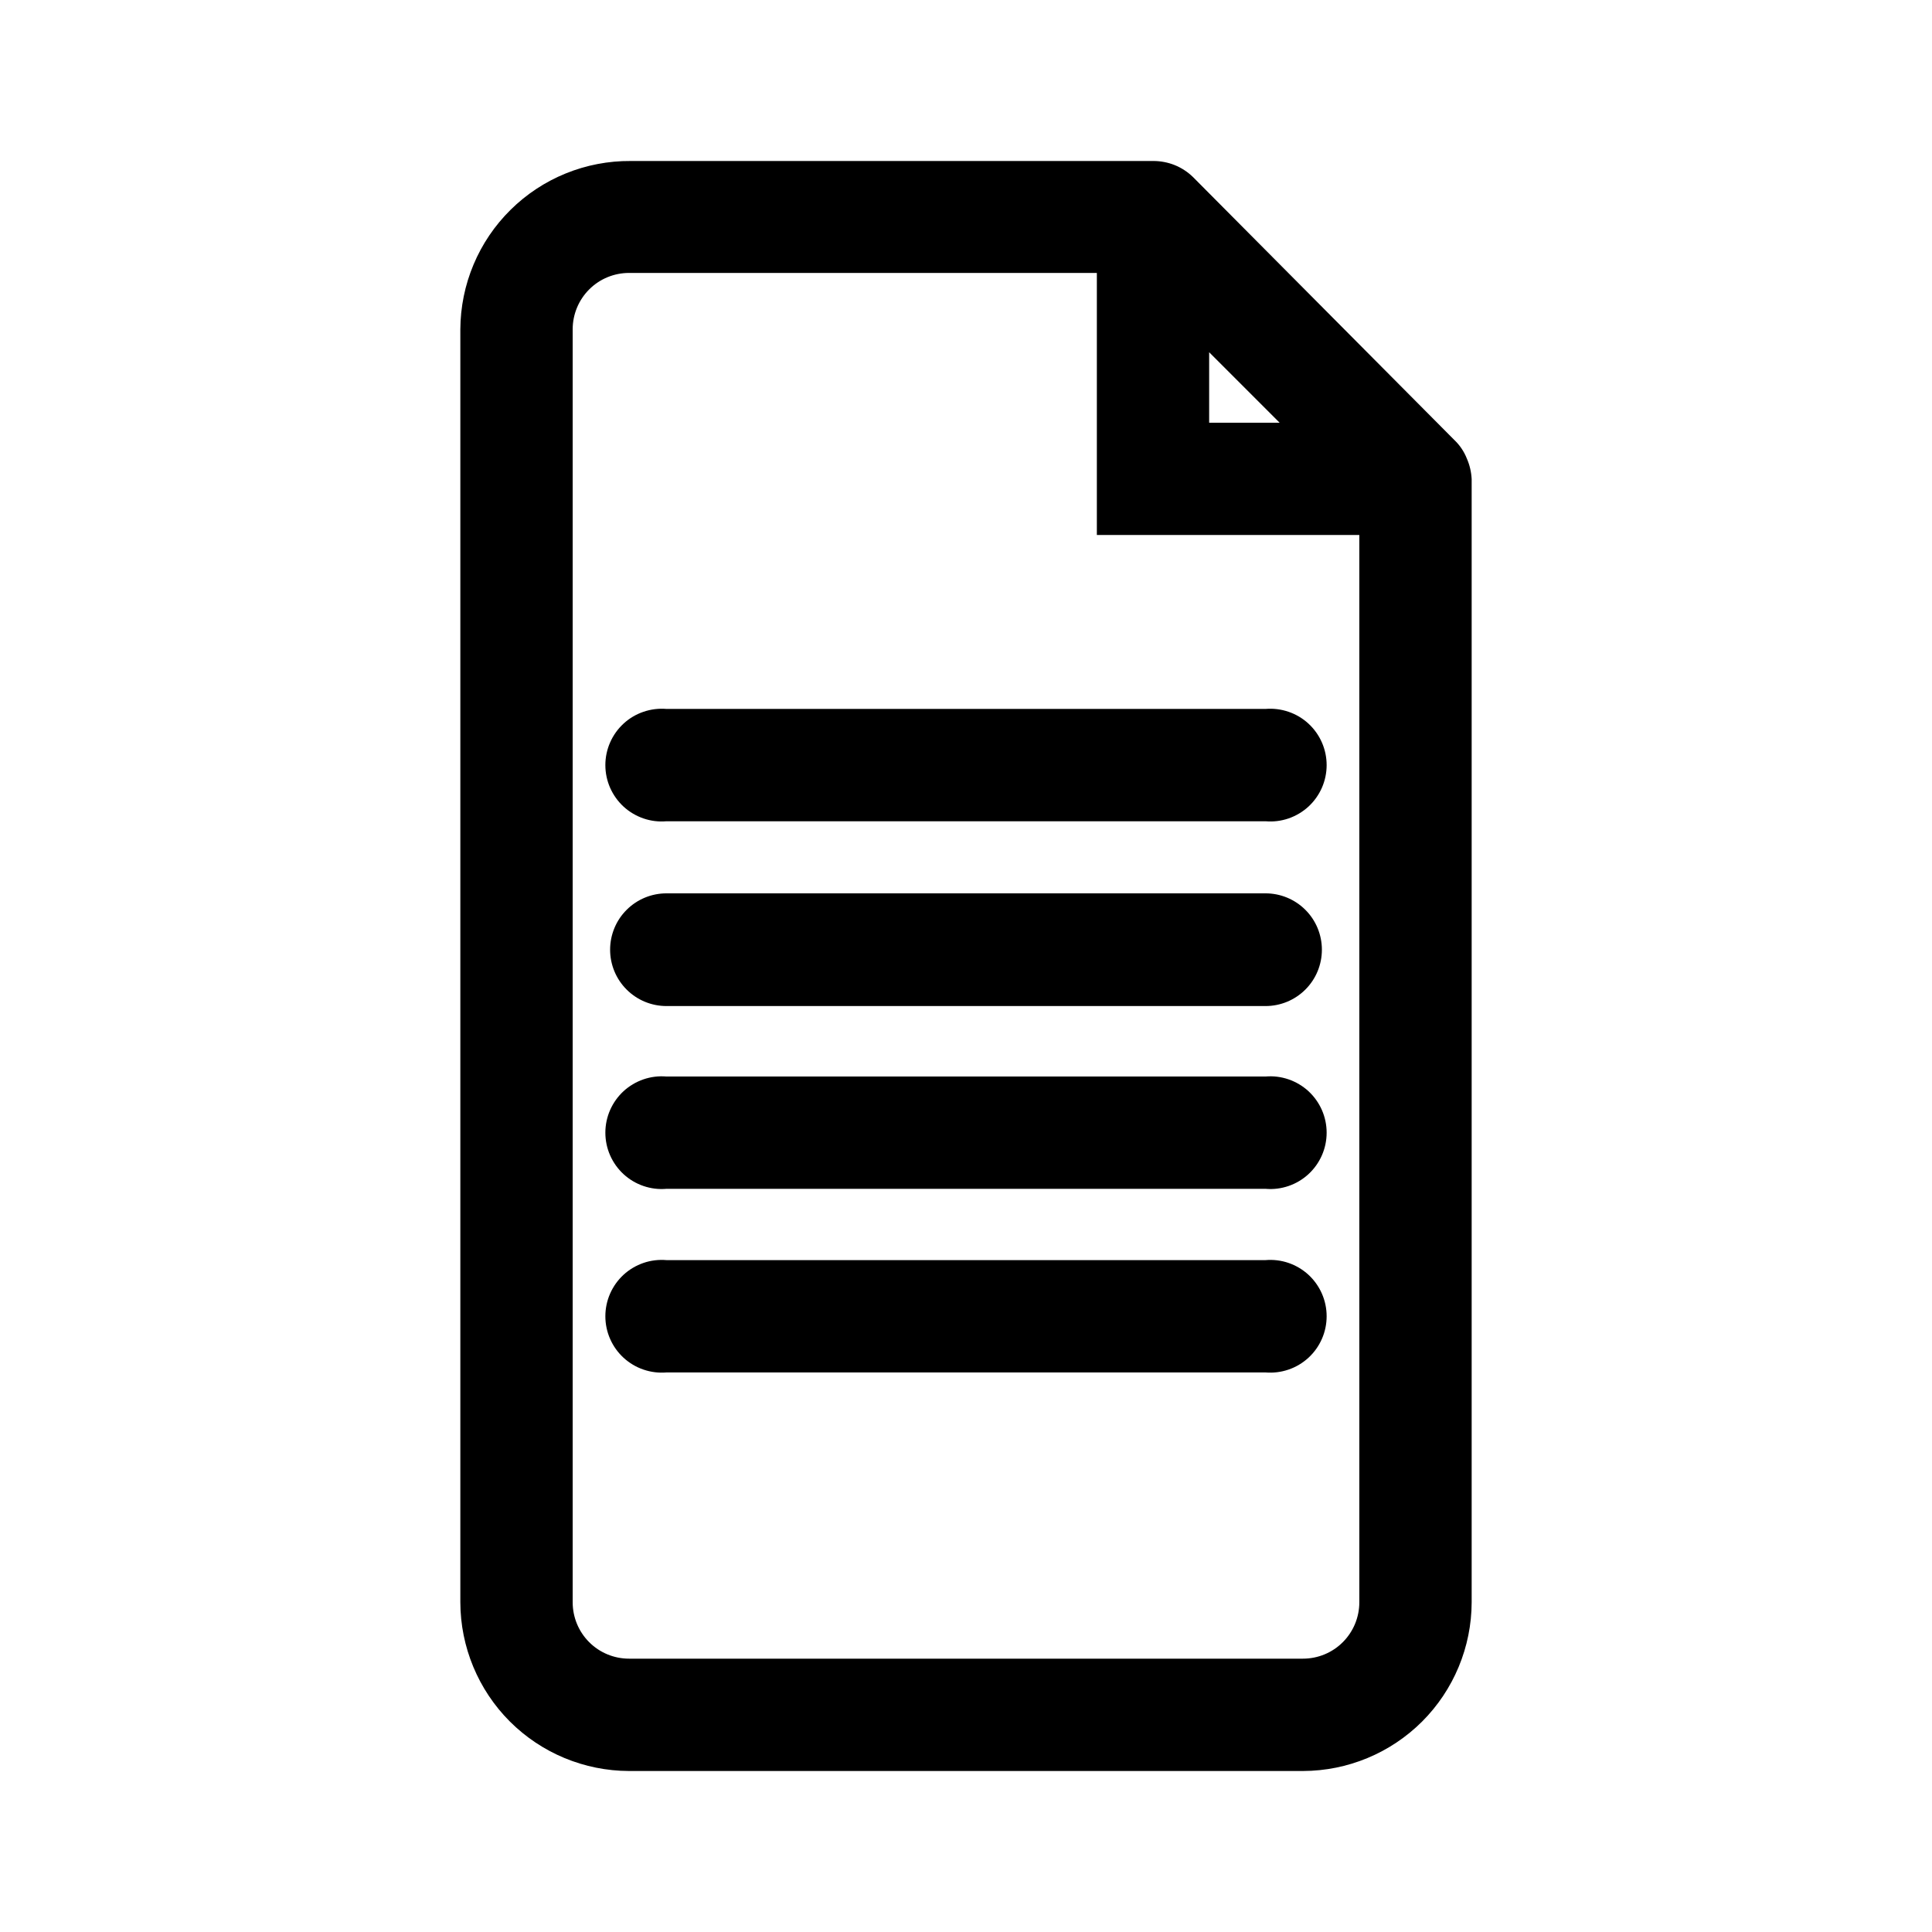 <svg width="48" height="48" viewBox="0 0 48 48" fill="none" xmlns="http://www.w3.org/2000/svg">
<path d="M36.443 11.392C36.374 11.218 36.269 11.061 36.133 10.932L29.641 4.4C29.509 4.271 29.353 4.169 29.181 4.1C29.019 4.036 28.846 4.002 28.671 4H15.668C15.115 3.996 14.568 4.101 14.056 4.309C13.544 4.517 13.078 4.824 12.685 5.213C12.292 5.601 11.979 6.063 11.765 6.573C11.551 7.082 11.44 7.629 11.437 8.181V39.809C11.44 40.92 11.882 41.984 12.667 42.77C13.453 43.555 14.517 43.997 15.628 44H32.372C33.483 43.997 34.547 43.555 35.333 42.77C36.118 41.984 36.56 40.92 36.563 39.809V11.902C36.554 11.726 36.514 11.553 36.443 11.392ZM30.041 8.751L31.792 10.502H30.041V8.751ZM32.372 41.209H15.628C15.257 41.209 14.9 41.062 14.638 40.799C14.375 40.536 14.228 40.18 14.228 39.809V8.181C14.228 7.81 14.375 7.454 14.638 7.191C14.9 6.928 15.257 6.781 15.628 6.781H27.251V13.292H33.772V39.809C33.772 40.18 33.625 40.536 33.362 40.799C33.1 41.062 32.743 41.209 32.372 41.209Z" fill="black"/>
<path d="M31.442 24.995H16.558C16.187 24.995 15.831 24.848 15.568 24.585C15.305 24.323 15.158 23.966 15.158 23.595C15.158 23.224 15.305 22.867 15.568 22.605C15.831 22.342 16.187 22.195 16.558 22.195H31.442C31.813 22.195 32.169 22.342 32.432 22.605C32.695 22.867 32.842 23.224 32.842 23.595C32.842 23.966 32.695 24.323 32.432 24.585C32.169 24.848 31.813 24.995 31.442 24.995Z" fill="black"/>
<path d="M31.442 20.404H16.558C16.365 20.421 16.171 20.397 15.987 20.334C15.804 20.271 15.635 20.171 15.492 20.04C15.35 19.909 15.236 19.749 15.158 19.572C15.08 19.394 15.04 19.203 15.04 19.009C15.04 18.815 15.08 18.623 15.158 18.446C15.236 18.268 15.35 18.109 15.492 17.978C15.635 17.846 15.804 17.746 15.987 17.684C16.171 17.621 16.365 17.597 16.558 17.613H31.442C31.635 17.597 31.829 17.621 32.013 17.684C32.196 17.746 32.365 17.846 32.508 17.978C32.65 18.109 32.764 18.268 32.842 18.446C32.92 18.623 32.96 18.815 32.96 19.009C32.96 19.203 32.92 19.394 32.842 19.572C32.764 19.749 32.65 19.909 32.508 20.04C32.365 20.171 32.196 20.271 32.013 20.334C31.829 20.397 31.635 20.421 31.442 20.404Z" fill="black"/>
<path d="M31.442 29.536H16.558C16.365 29.553 16.171 29.529 15.987 29.466C15.804 29.404 15.635 29.303 15.492 29.172C15.35 29.041 15.236 28.882 15.158 28.704C15.08 28.527 15.04 28.335 15.04 28.141C15.04 27.947 15.08 27.756 15.158 27.578C15.236 27.401 15.35 27.241 15.492 27.11C15.635 26.979 15.804 26.879 15.987 26.816C16.171 26.753 16.365 26.729 16.558 26.746H31.442C31.635 26.729 31.829 26.753 32.013 26.816C32.196 26.879 32.365 26.979 32.508 27.11C32.65 27.241 32.764 27.401 32.842 27.578C32.92 27.756 32.96 27.947 32.96 28.141C32.96 28.335 32.92 28.527 32.842 28.704C32.764 28.882 32.65 29.041 32.508 29.172C32.365 29.303 32.196 29.404 32.013 29.466C31.829 29.529 31.635 29.553 31.442 29.536Z" fill="black"/>
<path d="M31.442 34.098H16.558C16.365 34.114 16.171 34.09 15.987 34.027C15.804 33.965 15.635 33.864 15.492 33.733C15.35 33.602 15.236 33.443 15.158 33.265C15.08 33.088 15.04 32.896 15.04 32.702C15.04 32.508 15.08 32.317 15.158 32.139C15.236 31.962 15.35 31.802 15.492 31.671C15.635 31.54 15.804 31.44 15.987 31.377C16.171 31.314 16.365 31.291 16.558 31.307H31.442C31.635 31.291 31.829 31.314 32.013 31.377C32.196 31.44 32.365 31.54 32.508 31.671C32.65 31.802 32.764 31.962 32.842 32.139C32.92 32.317 32.96 32.508 32.96 32.702C32.96 32.896 32.92 33.088 32.842 33.265C32.764 33.443 32.65 33.602 32.508 33.733C32.365 33.864 32.196 33.965 32.013 34.027C31.829 34.09 31.635 34.114 31.442 34.098Z" fill="black"/>
</svg>

